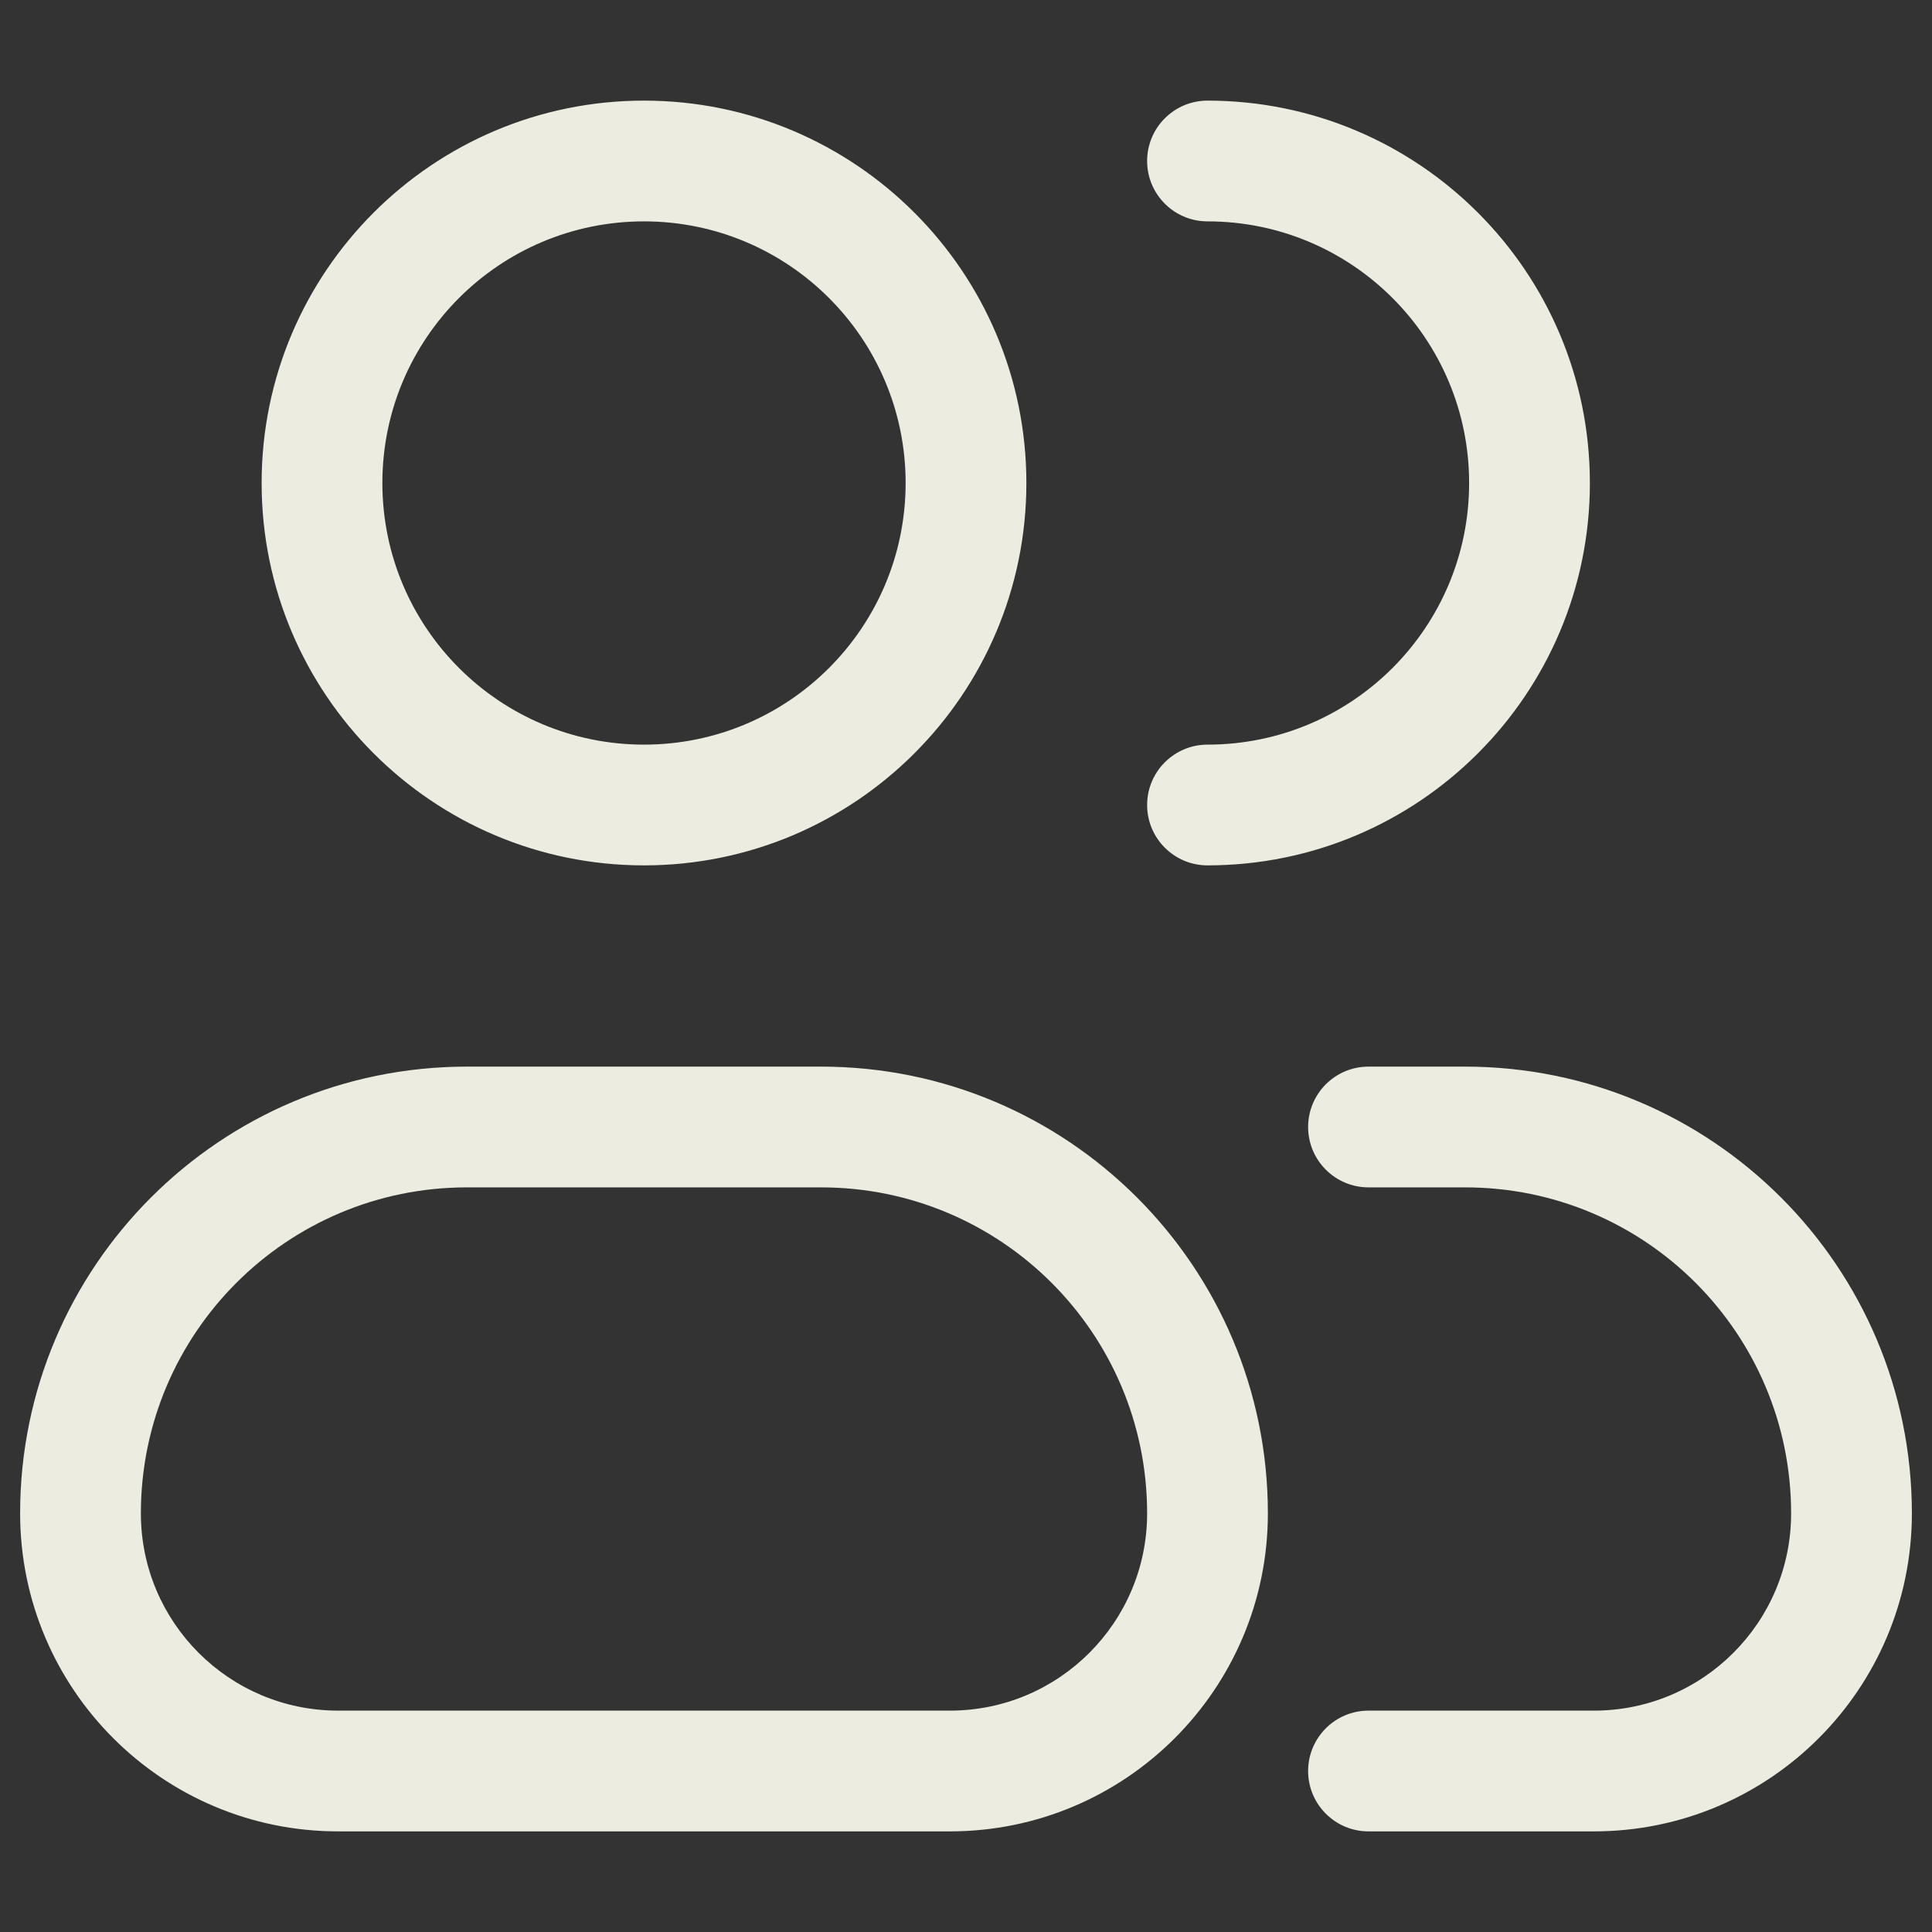 <svg width="24" height="24" viewBox="0 0 24 24" fill="none" xmlns="http://www.w3.org/2000/svg">
<rect x="0" y="0" width="24" height="24" fill="#333333" stroke="none"/>
<path d="M14.25 18.8C14.25 16.563 12.437 14.75 10.2 14.75H5.8C3.563 14.75 1.75 16.563 1.75 18.8C1.75 20.153 2.847 21.25 4.2 21.25H11.8C13.153 21.25 14.25 20.153 14.25 18.8ZM22.25 18.8C22.25 16.563 20.437 14.75 18.2 14.75H17C16.586 14.75 16.25 14.414 16.25 14C16.25 13.586 16.586 13.25 17 13.25H18.2C21.265 13.25 23.75 15.735 23.75 18.8C23.75 20.981 21.981 22.75 19.8 22.75H17C16.586 22.75 16.25 22.414 16.25 22C16.25 21.586 16.586 21.25 17 21.25H19.8C21.153 21.25 22.25 20.153 22.25 18.8ZM11.25 6C11.25 4.205 9.795 2.75 8 2.75C6.205 2.75 4.75 4.205 4.75 6C4.75 7.795 6.205 9.25 8 9.25C9.795 9.25 11.25 7.795 11.25 6ZM18.25 6C18.25 4.205 16.795 2.75 15 2.75C14.586 2.75 14.25 2.414 14.25 2C14.25 1.586 14.586 1.25 15 1.25C17.623 1.25 19.75 3.377 19.75 6C19.75 8.623 17.623 10.75 15 10.75C14.586 10.75 14.25 10.414 14.25 10C14.25 9.586 14.586 9.25 15 9.25C16.795 9.25 18.25 7.795 18.25 6ZM15.75 18.8C15.75 20.981 13.981 22.75 11.8 22.75H4.2C2.019 22.75 0.25 20.981 0.25 18.8C0.25 15.735 2.735 13.25 5.8 13.25H10.2C13.265 13.25 15.75 15.735 15.75 18.8ZM12.75 6C12.75 8.623 10.623 10.75 8 10.75C5.377 10.75 3.25 8.623 3.25 6C3.25 3.377 5.377 1.25 8 1.25C10.623 1.25 12.75 3.377 12.75 6Z" fill="#ECEDE0"/>
</svg>
